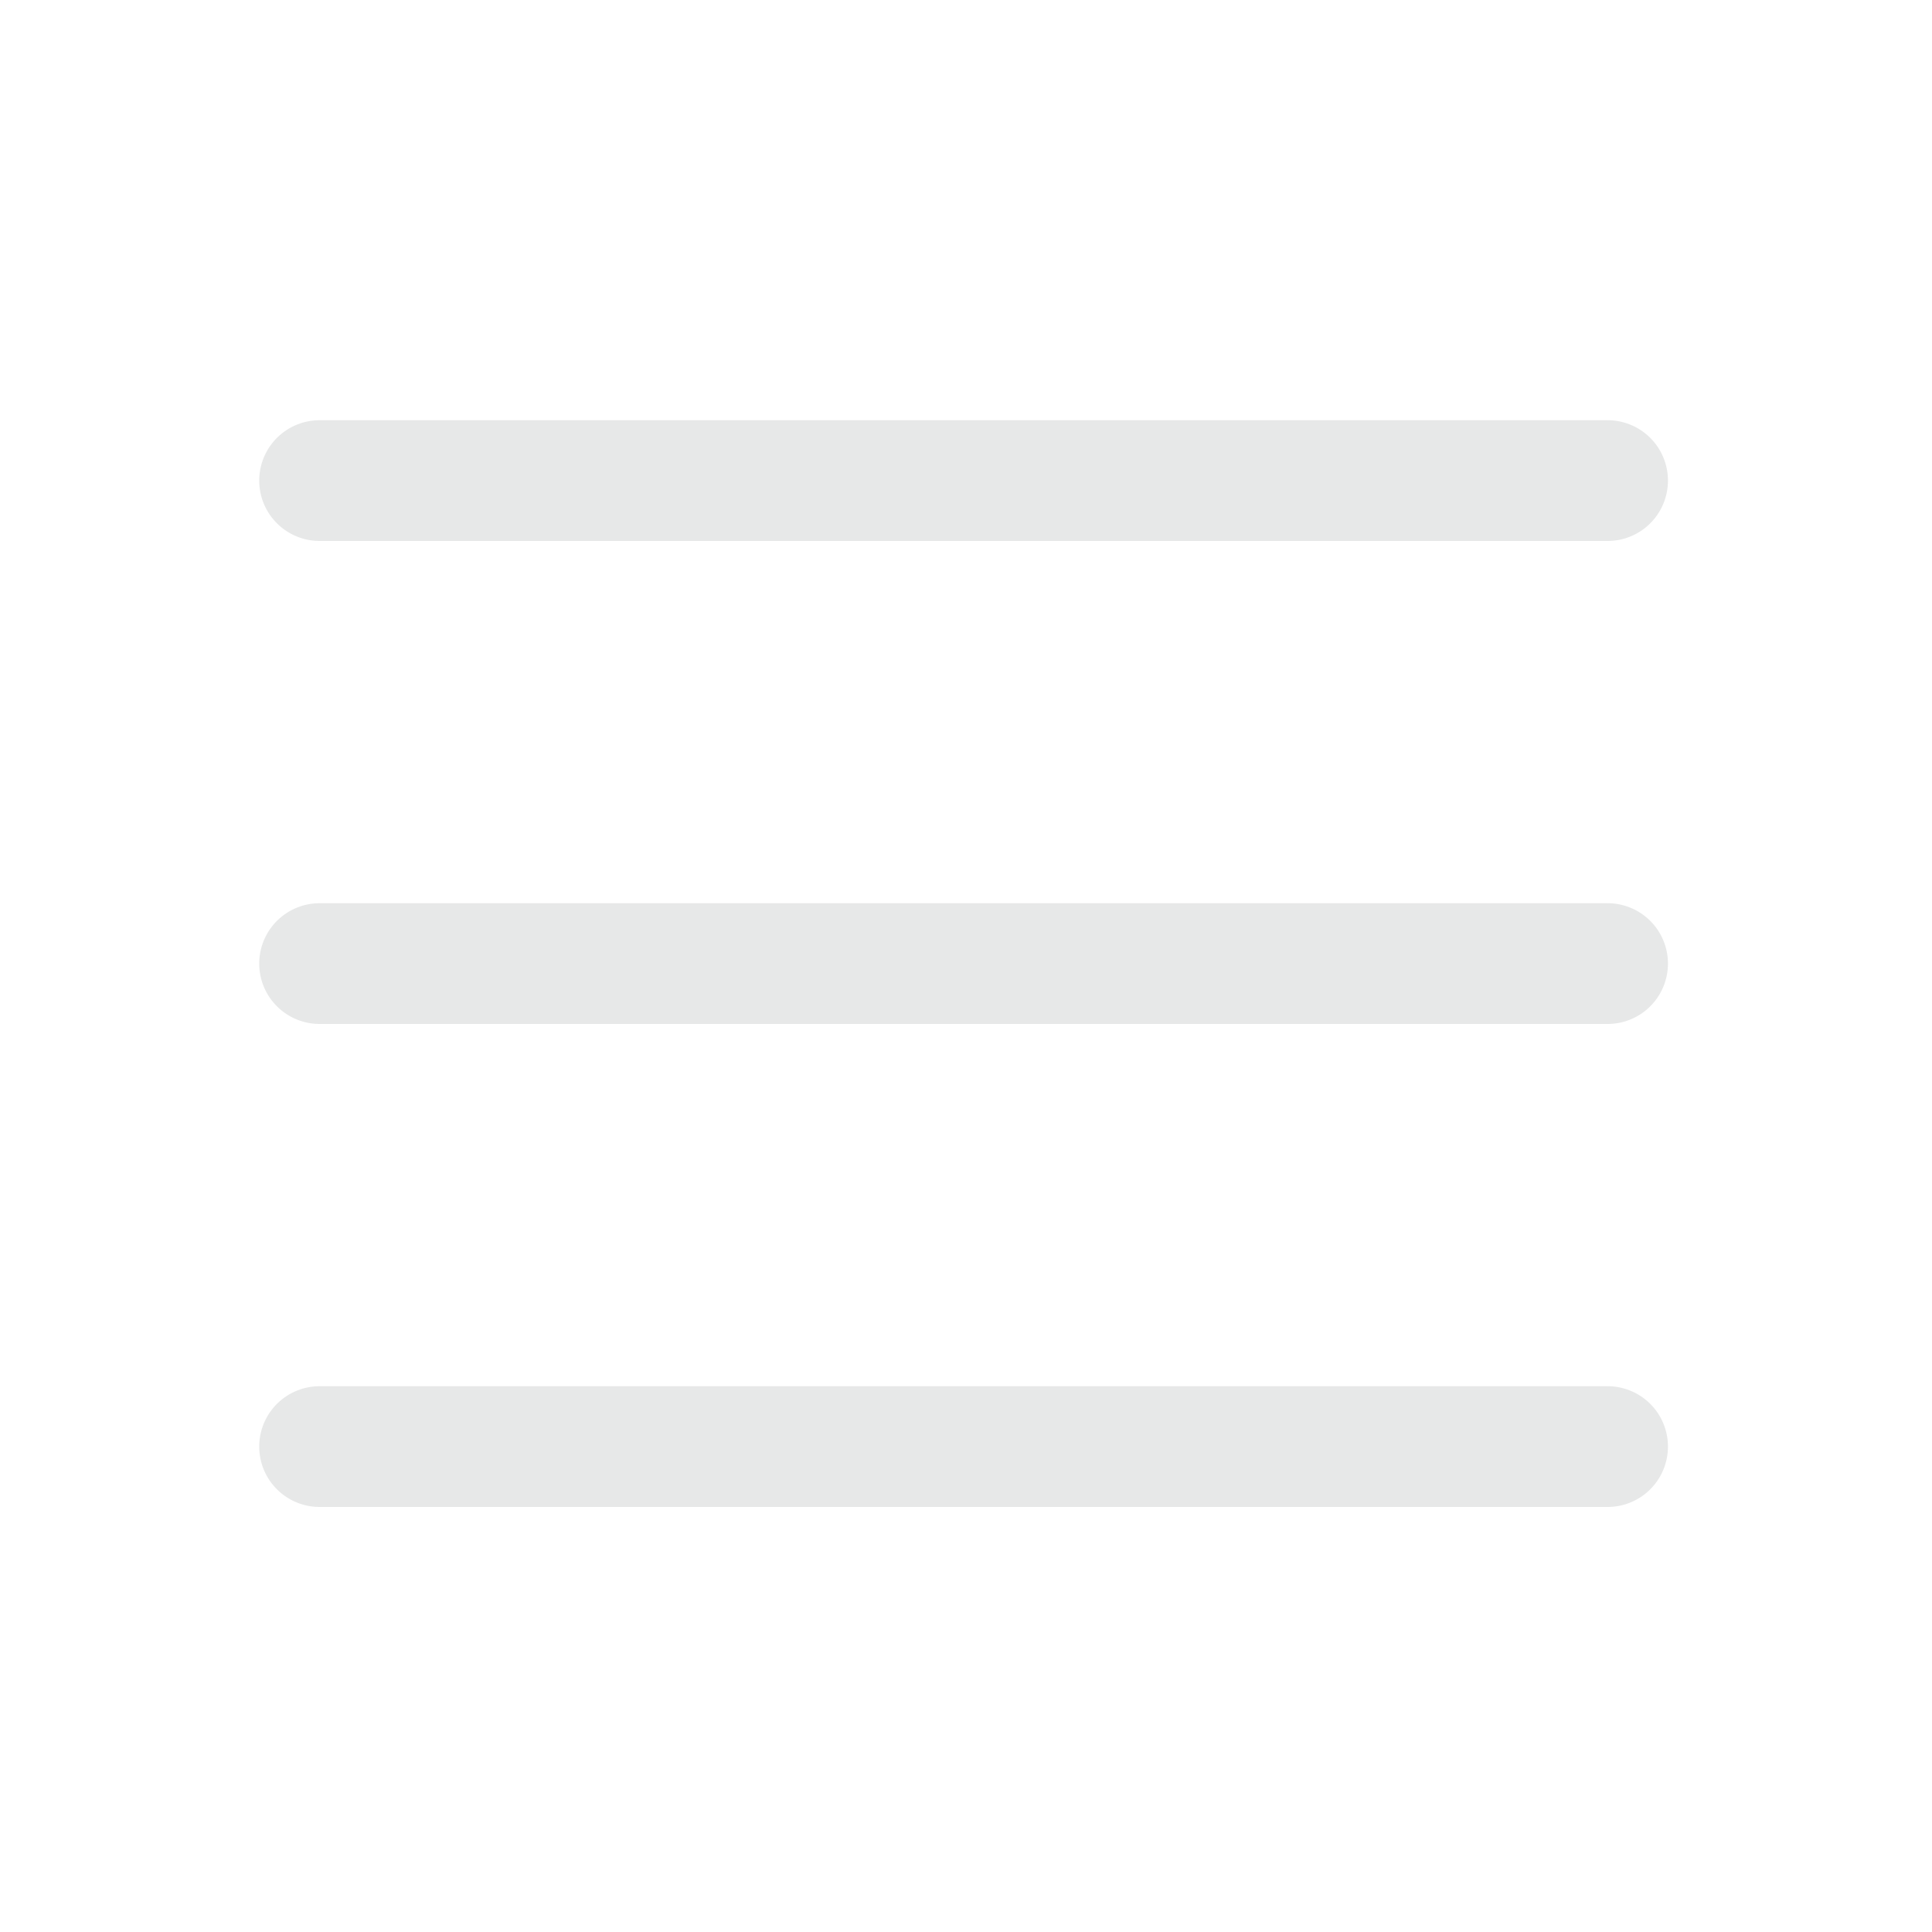 <svg width="24" height="24" viewBox="0 0 24 24" fill="none" xmlns="http://www.w3.org/2000/svg" xmlns:xlink="http://www.w3.org/1999/xlink"><desc>Created with Pixso.</desc><defs><clipPath id="clip512_7546"><rect id="Набор компонентов 2" width="24" height="24" fill="white" fill-opacity="0"/></clipPath></defs><g clip-path="url(#clip512_7546)"><path id="path" d="M3.99 6.7L3.97 6.72C3.55 6.72 3.22 6.39 3.22 5.97C3.22 5.55 3.55 5.22 3.97 5.22L3.99 5.24L3.99 6.7ZM19.95 5.24L19.97 5.22C20.39 5.22 20.72 5.55 20.72 5.97C20.72 6.39 20.39 6.72 19.97 6.72L19.95 6.7L19.95 5.24Z" fill="#000000" fill-opacity="0" fill-rule="nonzero"/><path id="path" d="M3.97 5.97L19.97 5.97" stroke="#E7E8E8" stroke-opacity="1" stroke-width="1.5" stroke-linejoin="round" stroke-linecap="round"/><path id="path" d="M3.99 12.7L3.97 12.72C3.55 12.72 3.22 12.39 3.22 11.97C3.22 11.55 3.55 11.22 3.97 11.22L3.99 11.24L3.99 12.7ZM19.95 11.24L19.97 11.22C20.39 11.22 20.72 11.55 20.72 11.97C20.72 12.39 20.39 12.72 19.97 12.72L19.95 12.7L19.95 11.24Z" fill="#000000" fill-opacity="0" fill-rule="nonzero"/><path id="path" d="M3.97 11.97L19.97 11.97" stroke="#E7E8E8" stroke-opacity="1" stroke-width="1.5" stroke-linejoin="round" stroke-linecap="round"/><path id="path" d="M3.99 18.7L3.97 18.72C3.55 18.72 3.22 18.39 3.22 17.97C3.22 17.55 3.55 17.22 3.97 17.22L3.99 17.24L3.99 18.7ZM19.95 17.24L19.97 17.22C20.39 17.22 20.72 17.55 20.72 17.97C20.72 18.39 20.39 18.72 19.97 18.72L19.95 18.7L19.95 17.24Z" fill="#000000" fill-opacity="0" fill-rule="nonzero"/><path id="path" d="M3.97 17.97L19.97 17.97" stroke="#E7E8E8" stroke-opacity="1" stroke-width="1.5" stroke-linejoin="round" stroke-linecap="round"/></g></svg>